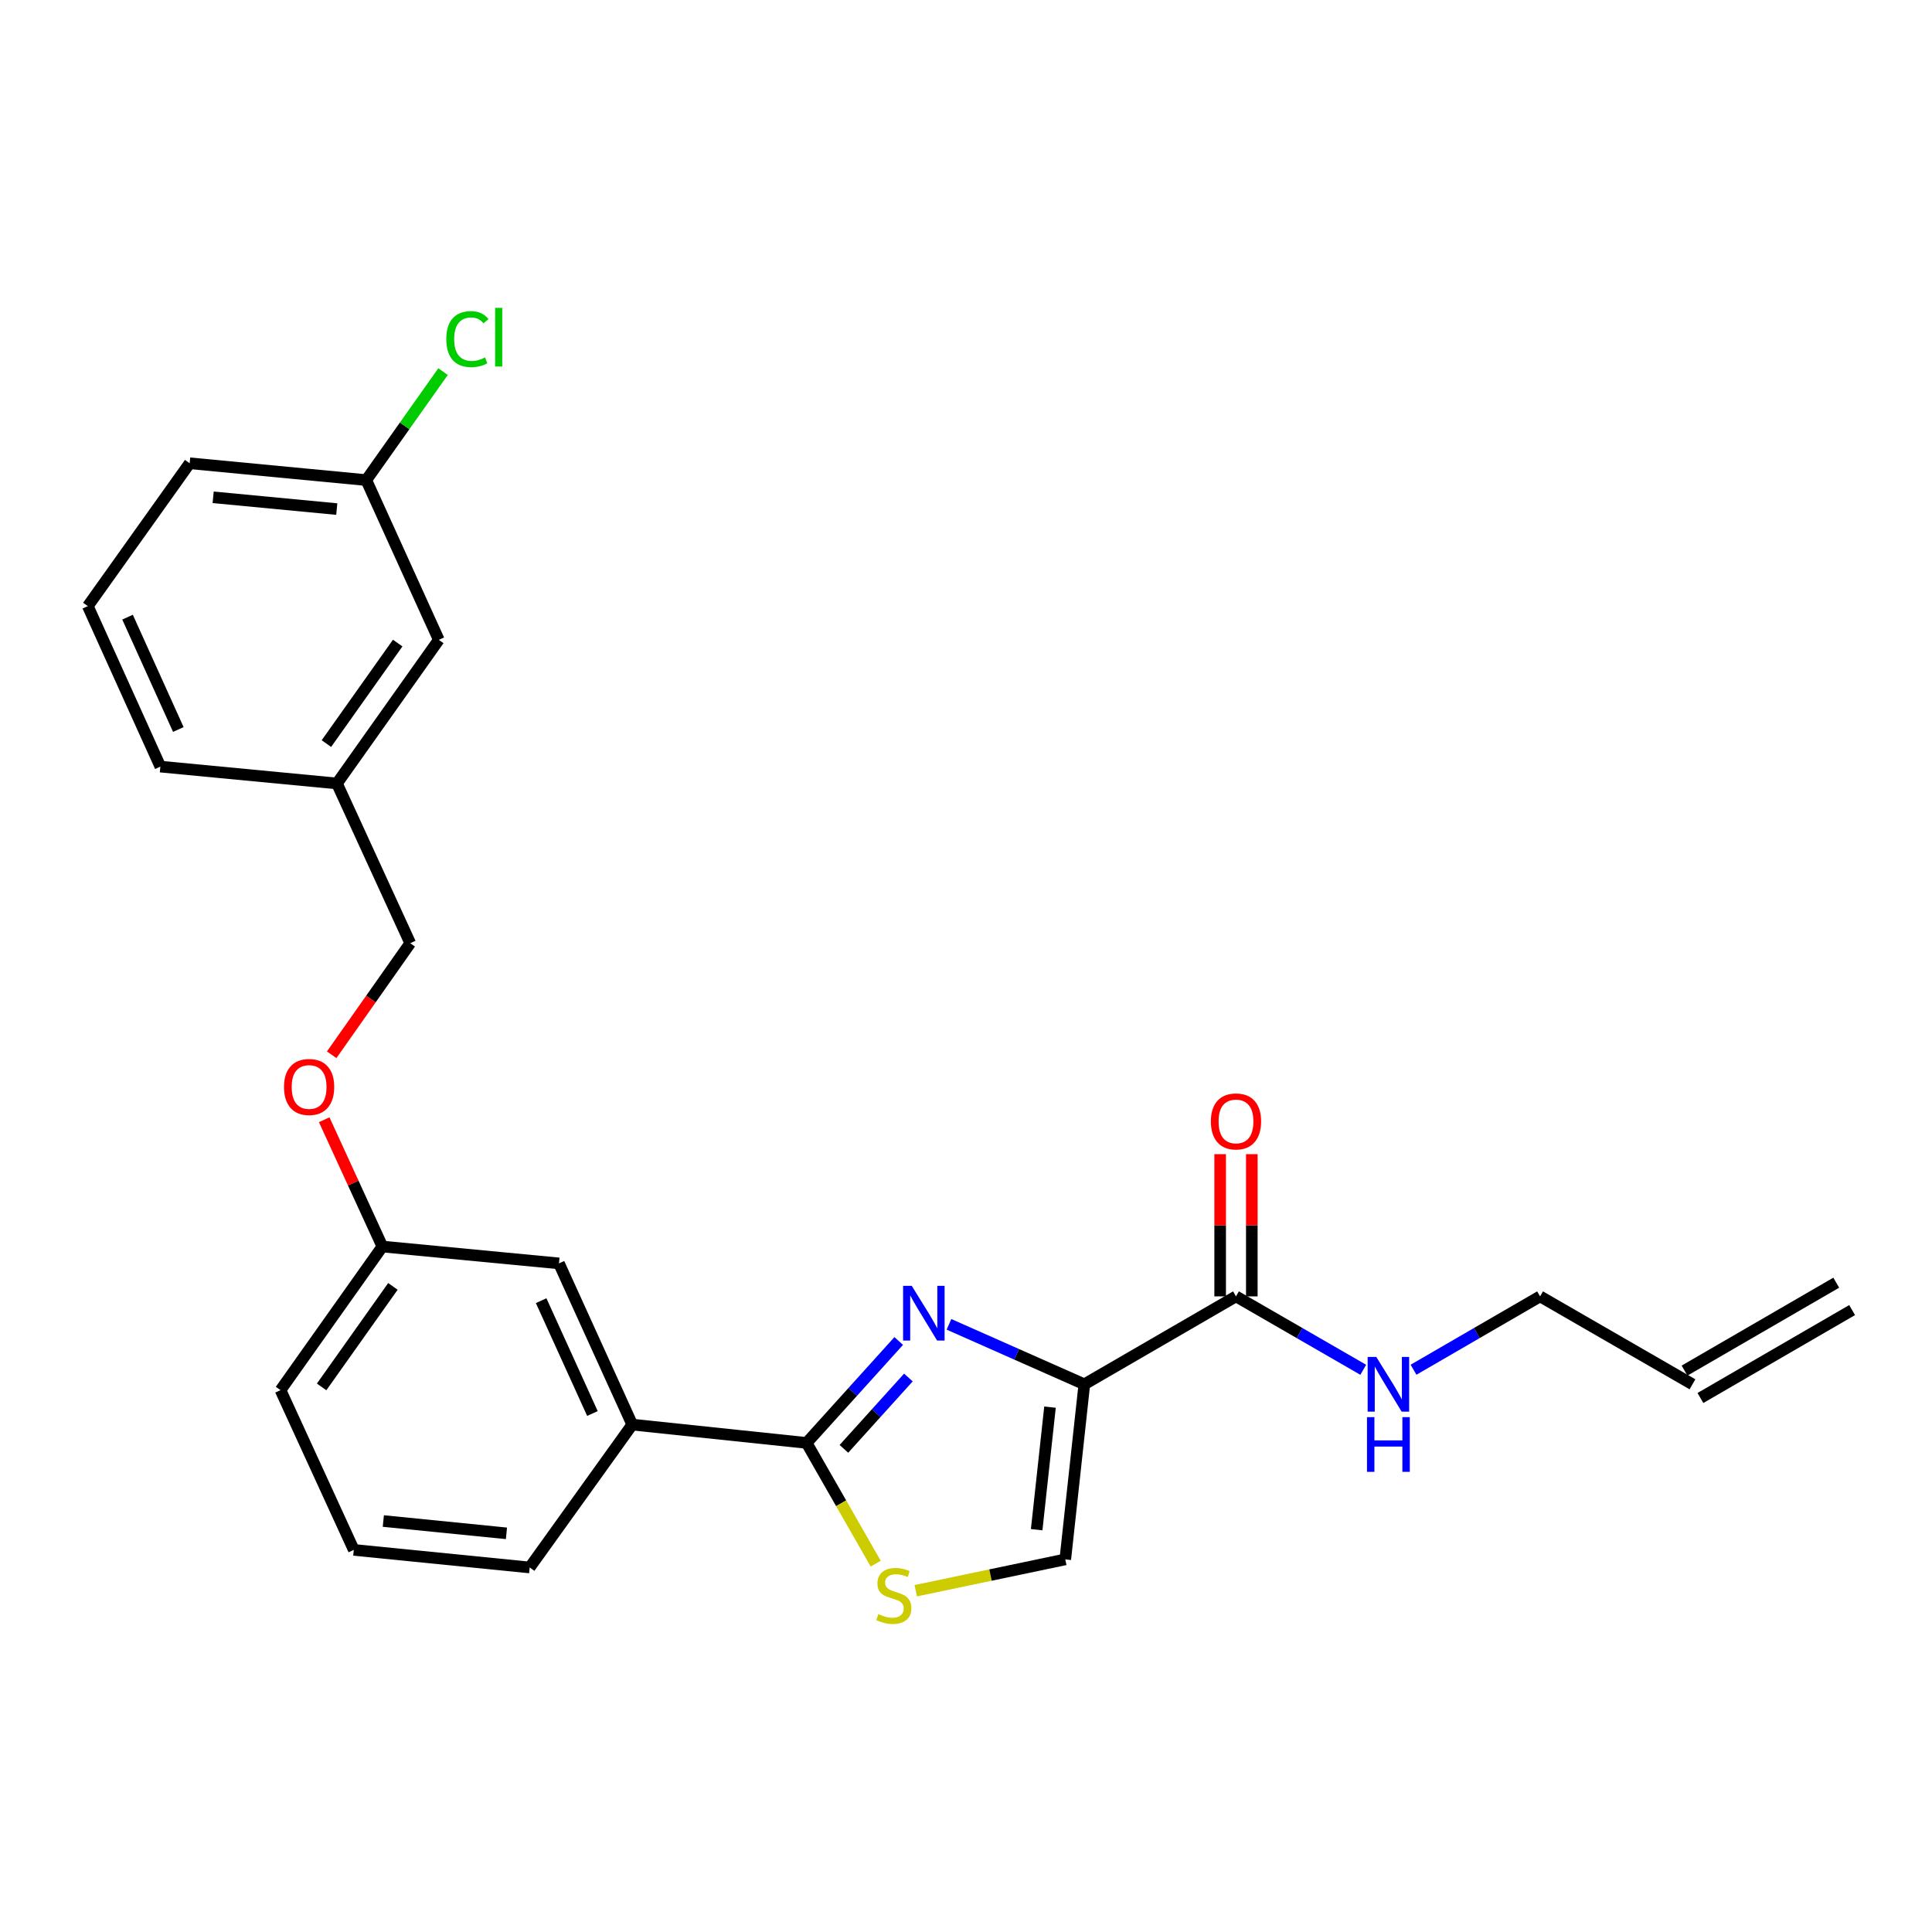 <?xml version='1.0' encoding='iso-8859-1'?>
<svg version='1.1' baseProfile='full'
              xmlns='http://www.w3.org/2000/svg'
                      xmlns:rdkit='http://www.rdkit.org/xml'
                      xmlns:xlink='http://www.w3.org/1999/xlink'
                  xml:space='preserve'
width='1000px' height='1000px' viewBox='0 0 1000 1000'>
<!-- END OF HEADER -->
<rect style='opacity:1.0;fill:#FFFFFF;stroke:none' width='1000' height='1000' x='0' y='0'> </rect>
<path class='bond-0' d='M 561.247,716.512 L 526.219,700.993' style='fill:none;fill-rule:evenodd;stroke:#000000;stroke-width:6px;stroke-linecap:butt;stroke-linejoin:miter;stroke-opacity:1' />
<path class='bond-0' d='M 526.219,700.993 L 491.191,685.473' style='fill:none;fill-rule:evenodd;stroke:#0000FF;stroke-width:6px;stroke-linecap:butt;stroke-linejoin:miter;stroke-opacity:1' />
<path class='bond-3' d='M 561.247,716.512 L 551.388,807.136' style='fill:none;fill-rule:evenodd;stroke:#000000;stroke-width:6px;stroke-linecap:butt;stroke-linejoin:miter;stroke-opacity:1' />
<path class='bond-3' d='M 543.478,728.334 L 536.577,791.77' style='fill:none;fill-rule:evenodd;stroke:#000000;stroke-width:6px;stroke-linecap:butt;stroke-linejoin:miter;stroke-opacity:1' />
<path class='bond-4' d='M 561.247,716.512 L 639.745,671.005' style='fill:none;fill-rule:evenodd;stroke:#000000;stroke-width:6px;stroke-linecap:butt;stroke-linejoin:miter;stroke-opacity:1' />
<path class='bond-1' d='M 465.177,694.095 L 441.337,720.475' style='fill:none;fill-rule:evenodd;stroke:#0000FF;stroke-width:6px;stroke-linecap:butt;stroke-linejoin:miter;stroke-opacity:1' />
<path class='bond-1' d='M 441.337,720.475 L 417.497,746.854' style='fill:none;fill-rule:evenodd;stroke:#000000;stroke-width:6px;stroke-linecap:butt;stroke-linejoin:miter;stroke-opacity:1' />
<path class='bond-1' d='M 470.182,712.996 L 453.494,731.461' style='fill:none;fill-rule:evenodd;stroke:#0000FF;stroke-width:6px;stroke-linecap:butt;stroke-linejoin:miter;stroke-opacity:1' />
<path class='bond-1' d='M 453.494,731.461 L 436.806,749.927' style='fill:none;fill-rule:evenodd;stroke:#000000;stroke-width:6px;stroke-linecap:butt;stroke-linejoin:miter;stroke-opacity:1' />
<path class='bond-5' d='M 417.497,746.854 L 327.247,737.368' style='fill:none;fill-rule:evenodd;stroke:#000000;stroke-width:6px;stroke-linecap:butt;stroke-linejoin:miter;stroke-opacity:1' />
<path class='bond-25' d='M 417.497,746.854 L 435.378,778.098' style='fill:none;fill-rule:evenodd;stroke:#000000;stroke-width:6px;stroke-linecap:butt;stroke-linejoin:miter;stroke-opacity:1' />
<path class='bond-25' d='M 435.378,778.098 L 453.259,809.342' style='fill:none;fill-rule:evenodd;stroke:#CCCC00;stroke-width:6px;stroke-linecap:butt;stroke-linejoin:miter;stroke-opacity:1' />
<path class='bond-2' d='M 473.987,823.356 L 512.688,815.246' style='fill:none;fill-rule:evenodd;stroke:#CCCC00;stroke-width:6px;stroke-linecap:butt;stroke-linejoin:miter;stroke-opacity:1' />
<path class='bond-2' d='M 512.688,815.246 L 551.388,807.136' style='fill:none;fill-rule:evenodd;stroke:#000000;stroke-width:6px;stroke-linecap:butt;stroke-linejoin:miter;stroke-opacity:1' />
<path class='bond-6' d='M 647.938,671.005 L 647.938,634.197' style='fill:none;fill-rule:evenodd;stroke:#000000;stroke-width:6px;stroke-linecap:butt;stroke-linejoin:miter;stroke-opacity:1' />
<path class='bond-6' d='M 647.938,634.197 L 647.938,597.39' style='fill:none;fill-rule:evenodd;stroke:#FF0000;stroke-width:6px;stroke-linecap:butt;stroke-linejoin:miter;stroke-opacity:1' />
<path class='bond-6' d='M 631.552,671.005 L 631.552,634.197' style='fill:none;fill-rule:evenodd;stroke:#000000;stroke-width:6px;stroke-linecap:butt;stroke-linejoin:miter;stroke-opacity:1' />
<path class='bond-6' d='M 631.552,634.197 L 631.552,597.39' style='fill:none;fill-rule:evenodd;stroke:#FF0000;stroke-width:6px;stroke-linecap:butt;stroke-linejoin:miter;stroke-opacity:1' />
<path class='bond-8' d='M 639.745,671.005 L 672.681,690.004' style='fill:none;fill-rule:evenodd;stroke:#000000;stroke-width:6px;stroke-linecap:butt;stroke-linejoin:miter;stroke-opacity:1' />
<path class='bond-8' d='M 672.681,690.004 L 705.617,709.004' style='fill:none;fill-rule:evenodd;stroke:#0000FF;stroke-width:6px;stroke-linecap:butt;stroke-linejoin:miter;stroke-opacity:1' />
<path class='bond-7' d='M 327.247,737.368 L 289.323,653.927' style='fill:none;fill-rule:evenodd;stroke:#000000;stroke-width:6px;stroke-linecap:butt;stroke-linejoin:miter;stroke-opacity:1' />
<path class='bond-7' d='M 306.641,731.632 L 280.094,673.224' style='fill:none;fill-rule:evenodd;stroke:#000000;stroke-width:6px;stroke-linecap:butt;stroke-linejoin:miter;stroke-opacity:1' />
<path class='bond-18' d='M 327.247,737.368 L 274.166,811.323' style='fill:none;fill-rule:evenodd;stroke:#000000;stroke-width:6px;stroke-linecap:butt;stroke-linejoin:miter;stroke-opacity:1' />
<path class='bond-12' d='M 289.323,653.927 L 197.916,645.206' style='fill:none;fill-rule:evenodd;stroke:#000000;stroke-width:6px;stroke-linecap:butt;stroke-linejoin:miter;stroke-opacity:1' />
<path class='bond-19' d='M 731.642,708.972 L 764.391,689.988' style='fill:none;fill-rule:evenodd;stroke:#0000FF;stroke-width:6px;stroke-linecap:butt;stroke-linejoin:miter;stroke-opacity:1' />
<path class='bond-19' d='M 764.391,689.988 L 797.14,671.005' style='fill:none;fill-rule:evenodd;stroke:#000000;stroke-width:6px;stroke-linecap:butt;stroke-linejoin:miter;stroke-opacity:1' />
<path class='bond-9' d='M 876.02,716.512 L 797.14,671.005' style='fill:none;fill-rule:evenodd;stroke:#000000;stroke-width:6px;stroke-linecap:butt;stroke-linejoin:miter;stroke-opacity:1' />
<path class='bond-10' d='M 880.129,723.601 L 958.654,678.094' style='fill:none;fill-rule:evenodd;stroke:#000000;stroke-width:6px;stroke-linecap:butt;stroke-linejoin:miter;stroke-opacity:1' />
<path class='bond-10' d='M 871.912,709.424 L 950.437,663.916' style='fill:none;fill-rule:evenodd;stroke:#000000;stroke-width:6px;stroke-linecap:butt;stroke-linejoin:miter;stroke-opacity:1' />
<path class='bond-11' d='M 167.807,579.573 L 182.861,612.39' style='fill:none;fill-rule:evenodd;stroke:#FF0000;stroke-width:6px;stroke-linecap:butt;stroke-linejoin:miter;stroke-opacity:1' />
<path class='bond-11' d='M 182.861,612.39 L 197.916,645.206' style='fill:none;fill-rule:evenodd;stroke:#000000;stroke-width:6px;stroke-linecap:butt;stroke-linejoin:miter;stroke-opacity:1' />
<path class='bond-15' d='M 171.675,545.946 L 192.005,517.07' style='fill:none;fill-rule:evenodd;stroke:#FF0000;stroke-width:6px;stroke-linecap:butt;stroke-linejoin:miter;stroke-opacity:1' />
<path class='bond-15' d='M 192.005,517.07 L 212.336,488.193' style='fill:none;fill-rule:evenodd;stroke:#000000;stroke-width:6px;stroke-linecap:butt;stroke-linejoin:miter;stroke-opacity:1' />
<path class='bond-22' d='M 197.916,645.206 L 145.199,719.535' style='fill:none;fill-rule:evenodd;stroke:#000000;stroke-width:6px;stroke-linecap:butt;stroke-linejoin:miter;stroke-opacity:1' />
<path class='bond-22' d='M 203.374,665.835 L 166.472,717.865' style='fill:none;fill-rule:evenodd;stroke:#000000;stroke-width:6px;stroke-linecap:butt;stroke-linejoin:miter;stroke-opacity:1' />
<path class='bond-13' d='M 227.12,331.179 L 174.403,405.517' style='fill:none;fill-rule:evenodd;stroke:#000000;stroke-width:6px;stroke-linecap:butt;stroke-linejoin:miter;stroke-opacity:1' />
<path class='bond-13' d='M 205.846,332.851 L 168.944,384.887' style='fill:none;fill-rule:evenodd;stroke:#000000;stroke-width:6px;stroke-linecap:butt;stroke-linejoin:miter;stroke-opacity:1' />
<path class='bond-14' d='M 227.12,331.179 L 189.578,248.494' style='fill:none;fill-rule:evenodd;stroke:#000000;stroke-width:6px;stroke-linecap:butt;stroke-linejoin:miter;stroke-opacity:1' />
<path class='bond-17' d='M 189.578,248.494 L 209.449,220.419' style='fill:none;fill-rule:evenodd;stroke:#000000;stroke-width:6px;stroke-linecap:butt;stroke-linejoin:miter;stroke-opacity:1' />
<path class='bond-17' d='M 209.449,220.419 L 229.32,192.344' style='fill:none;fill-rule:evenodd;stroke:#00CC00;stroke-width:6px;stroke-linecap:butt;stroke-linejoin:miter;stroke-opacity:1' />
<path class='bond-27' d='M 189.578,248.494 L 98.172,239.782' style='fill:none;fill-rule:evenodd;stroke:#000000;stroke-width:6px;stroke-linecap:butt;stroke-linejoin:miter;stroke-opacity:1' />
<path class='bond-27' d='M 174.312,263.499 L 110.328,257.401' style='fill:none;fill-rule:evenodd;stroke:#000000;stroke-width:6px;stroke-linecap:butt;stroke-linejoin:miter;stroke-opacity:1' />
<path class='bond-16' d='M 212.336,488.193 L 174.403,405.517' style='fill:none;fill-rule:evenodd;stroke:#000000;stroke-width:6px;stroke-linecap:butt;stroke-linejoin:miter;stroke-opacity:1' />
<path class='bond-24' d='M 174.403,405.517 L 83.006,396.796' style='fill:none;fill-rule:evenodd;stroke:#000000;stroke-width:6px;stroke-linecap:butt;stroke-linejoin:miter;stroke-opacity:1' />
<path class='bond-20' d='M 274.166,811.323 L 183.124,802.22' style='fill:none;fill-rule:evenodd;stroke:#000000;stroke-width:6px;stroke-linecap:butt;stroke-linejoin:miter;stroke-opacity:1' />
<path class='bond-20' d='M 262.14,793.653 L 198.41,787.281' style='fill:none;fill-rule:evenodd;stroke:#000000;stroke-width:6px;stroke-linecap:butt;stroke-linejoin:miter;stroke-opacity:1' />
<path class='bond-26' d='M 183.124,802.22 L 145.199,719.535' style='fill:none;fill-rule:evenodd;stroke:#000000;stroke-width:6px;stroke-linecap:butt;stroke-linejoin:miter;stroke-opacity:1' />
<path class='bond-21' d='M 45.455,313.728 L 83.006,396.796' style='fill:none;fill-rule:evenodd;stroke:#000000;stroke-width:6px;stroke-linecap:butt;stroke-linejoin:miter;stroke-opacity:1' />
<path class='bond-21' d='M 66.018,319.439 L 92.304,377.586' style='fill:none;fill-rule:evenodd;stroke:#000000;stroke-width:6px;stroke-linecap:butt;stroke-linejoin:miter;stroke-opacity:1' />
<path class='bond-23' d='M 45.455,313.728 L 98.172,239.782' style='fill:none;fill-rule:evenodd;stroke:#000000;stroke-width:6px;stroke-linecap:butt;stroke-linejoin:miter;stroke-opacity:1' />
<path  class='atom-1' d='M 471.919 665.548
L 481.199 680.548
Q 482.119 682.028, 483.599 684.708
Q 485.079 687.388, 485.159 687.548
L 485.159 665.548
L 488.919 665.548
L 488.919 693.868
L 485.039 693.868
L 475.079 677.468
Q 473.919 675.548, 472.679 673.348
Q 471.479 671.148, 471.119 670.468
L 471.119 693.868
L 467.439 693.868
L 467.439 665.548
L 471.919 665.548
' fill='#0000FF'/>
<path  class='atom-3' d='M 454.64 835.454
Q 454.96 835.574, 456.28 836.134
Q 457.6 836.694, 459.04 837.054
Q 460.52 837.374, 461.96 837.374
Q 464.64 837.374, 466.2 836.094
Q 467.76 834.774, 467.76 832.494
Q 467.76 830.934, 466.96 829.974
Q 466.2 829.014, 465 828.494
Q 463.8 827.974, 461.8 827.374
Q 459.28 826.614, 457.76 825.894
Q 456.28 825.174, 455.2 823.654
Q 454.16 822.134, 454.16 819.574
Q 454.16 816.014, 456.56 813.814
Q 459 811.614, 463.8 811.614
Q 467.08 811.614, 470.8 813.174
L 469.88 816.254
Q 466.48 814.854, 463.92 814.854
Q 461.16 814.854, 459.64 816.014
Q 458.12 817.134, 458.16 819.094
Q 458.16 820.614, 458.92 821.534
Q 459.72 822.454, 460.84 822.974
Q 462 823.494, 463.92 824.094
Q 466.48 824.894, 468 825.694
Q 469.52 826.494, 470.6 828.134
Q 471.72 829.734, 471.72 832.494
Q 471.72 836.414, 469.08 838.534
Q 466.48 840.614, 462.12 840.614
Q 459.6 840.614, 457.68 840.054
Q 455.8 839.534, 453.56 838.614
L 454.64 835.454
' fill='#CCCC00'/>
<path  class='atom-7' d='M 626.745 580.444
Q 626.745 573.644, 630.105 569.844
Q 633.465 566.044, 639.745 566.044
Q 646.025 566.044, 649.385 569.844
Q 652.745 573.644, 652.745 580.444
Q 652.745 587.324, 649.345 591.244
Q 645.945 595.124, 639.745 595.124
Q 633.505 595.124, 630.105 591.244
Q 626.745 587.364, 626.745 580.444
M 639.745 591.924
Q 644.065 591.924, 646.385 589.044
Q 648.745 586.124, 648.745 580.444
Q 648.745 574.884, 646.385 572.084
Q 644.065 569.244, 639.745 569.244
Q 635.425 569.244, 633.065 572.044
Q 630.745 574.844, 630.745 580.444
Q 630.745 586.164, 633.065 589.044
Q 635.425 591.924, 639.745 591.924
' fill='#FF0000'/>
<path  class='atom-9' d='M 712.374 702.352
L 721.654 717.352
Q 722.574 718.832, 724.054 721.512
Q 725.534 724.192, 725.614 724.352
L 725.614 702.352
L 729.374 702.352
L 729.374 730.672
L 725.494 730.672
L 715.534 714.272
Q 714.374 712.352, 713.134 710.152
Q 711.934 707.952, 711.574 707.272
L 711.574 730.672
L 707.894 730.672
L 707.894 702.352
L 712.374 702.352
' fill='#0000FF'/>
<path  class='atom-9' d='M 707.554 733.504
L 711.394 733.504
L 711.394 745.544
L 725.874 745.544
L 725.874 733.504
L 729.714 733.504
L 729.714 761.824
L 725.874 761.824
L 725.874 748.744
L 711.394 748.744
L 711.394 761.824
L 707.554 761.824
L 707.554 733.504
' fill='#0000FF'/>
<path  class='atom-12' d='M 146.992 562.619
Q 146.992 555.819, 150.352 552.019
Q 153.712 548.219, 159.992 548.219
Q 166.272 548.219, 169.632 552.019
Q 172.992 555.819, 172.992 562.619
Q 172.992 569.499, 169.592 573.419
Q 166.192 577.299, 159.992 577.299
Q 153.752 577.299, 150.352 573.419
Q 146.992 569.539, 146.992 562.619
M 159.992 574.099
Q 164.312 574.099, 166.632 571.219
Q 168.992 568.299, 168.992 562.619
Q 168.992 557.059, 166.632 554.259
Q 164.312 551.419, 159.992 551.419
Q 155.672 551.419, 153.312 554.219
Q 150.992 557.019, 150.992 562.619
Q 150.992 568.339, 153.312 571.219
Q 155.672 574.099, 159.992 574.099
' fill='#FF0000'/>
<path  class='atom-18' d='M 231.002 175.519
Q 231.002 168.479, 234.282 164.799
Q 237.602 161.079, 243.882 161.079
Q 249.722 161.079, 252.842 165.199
L 250.202 167.359
Q 247.922 164.359, 243.882 164.359
Q 239.602 164.359, 237.322 167.239
Q 235.082 170.079, 235.082 175.519
Q 235.082 181.119, 237.402 183.999
Q 239.762 186.879, 244.322 186.879
Q 247.442 186.879, 251.082 184.999
L 252.202 187.999
Q 250.722 188.959, 248.482 189.519
Q 246.242 190.079, 243.762 190.079
Q 237.602 190.079, 234.282 186.319
Q 231.002 182.559, 231.002 175.519
' fill='#00CC00'/>
<path  class='atom-18' d='M 256.282 159.359
L 259.962 159.359
L 259.962 189.719
L 256.282 189.719
L 256.282 159.359
' fill='#00CC00'/>
</svg>
